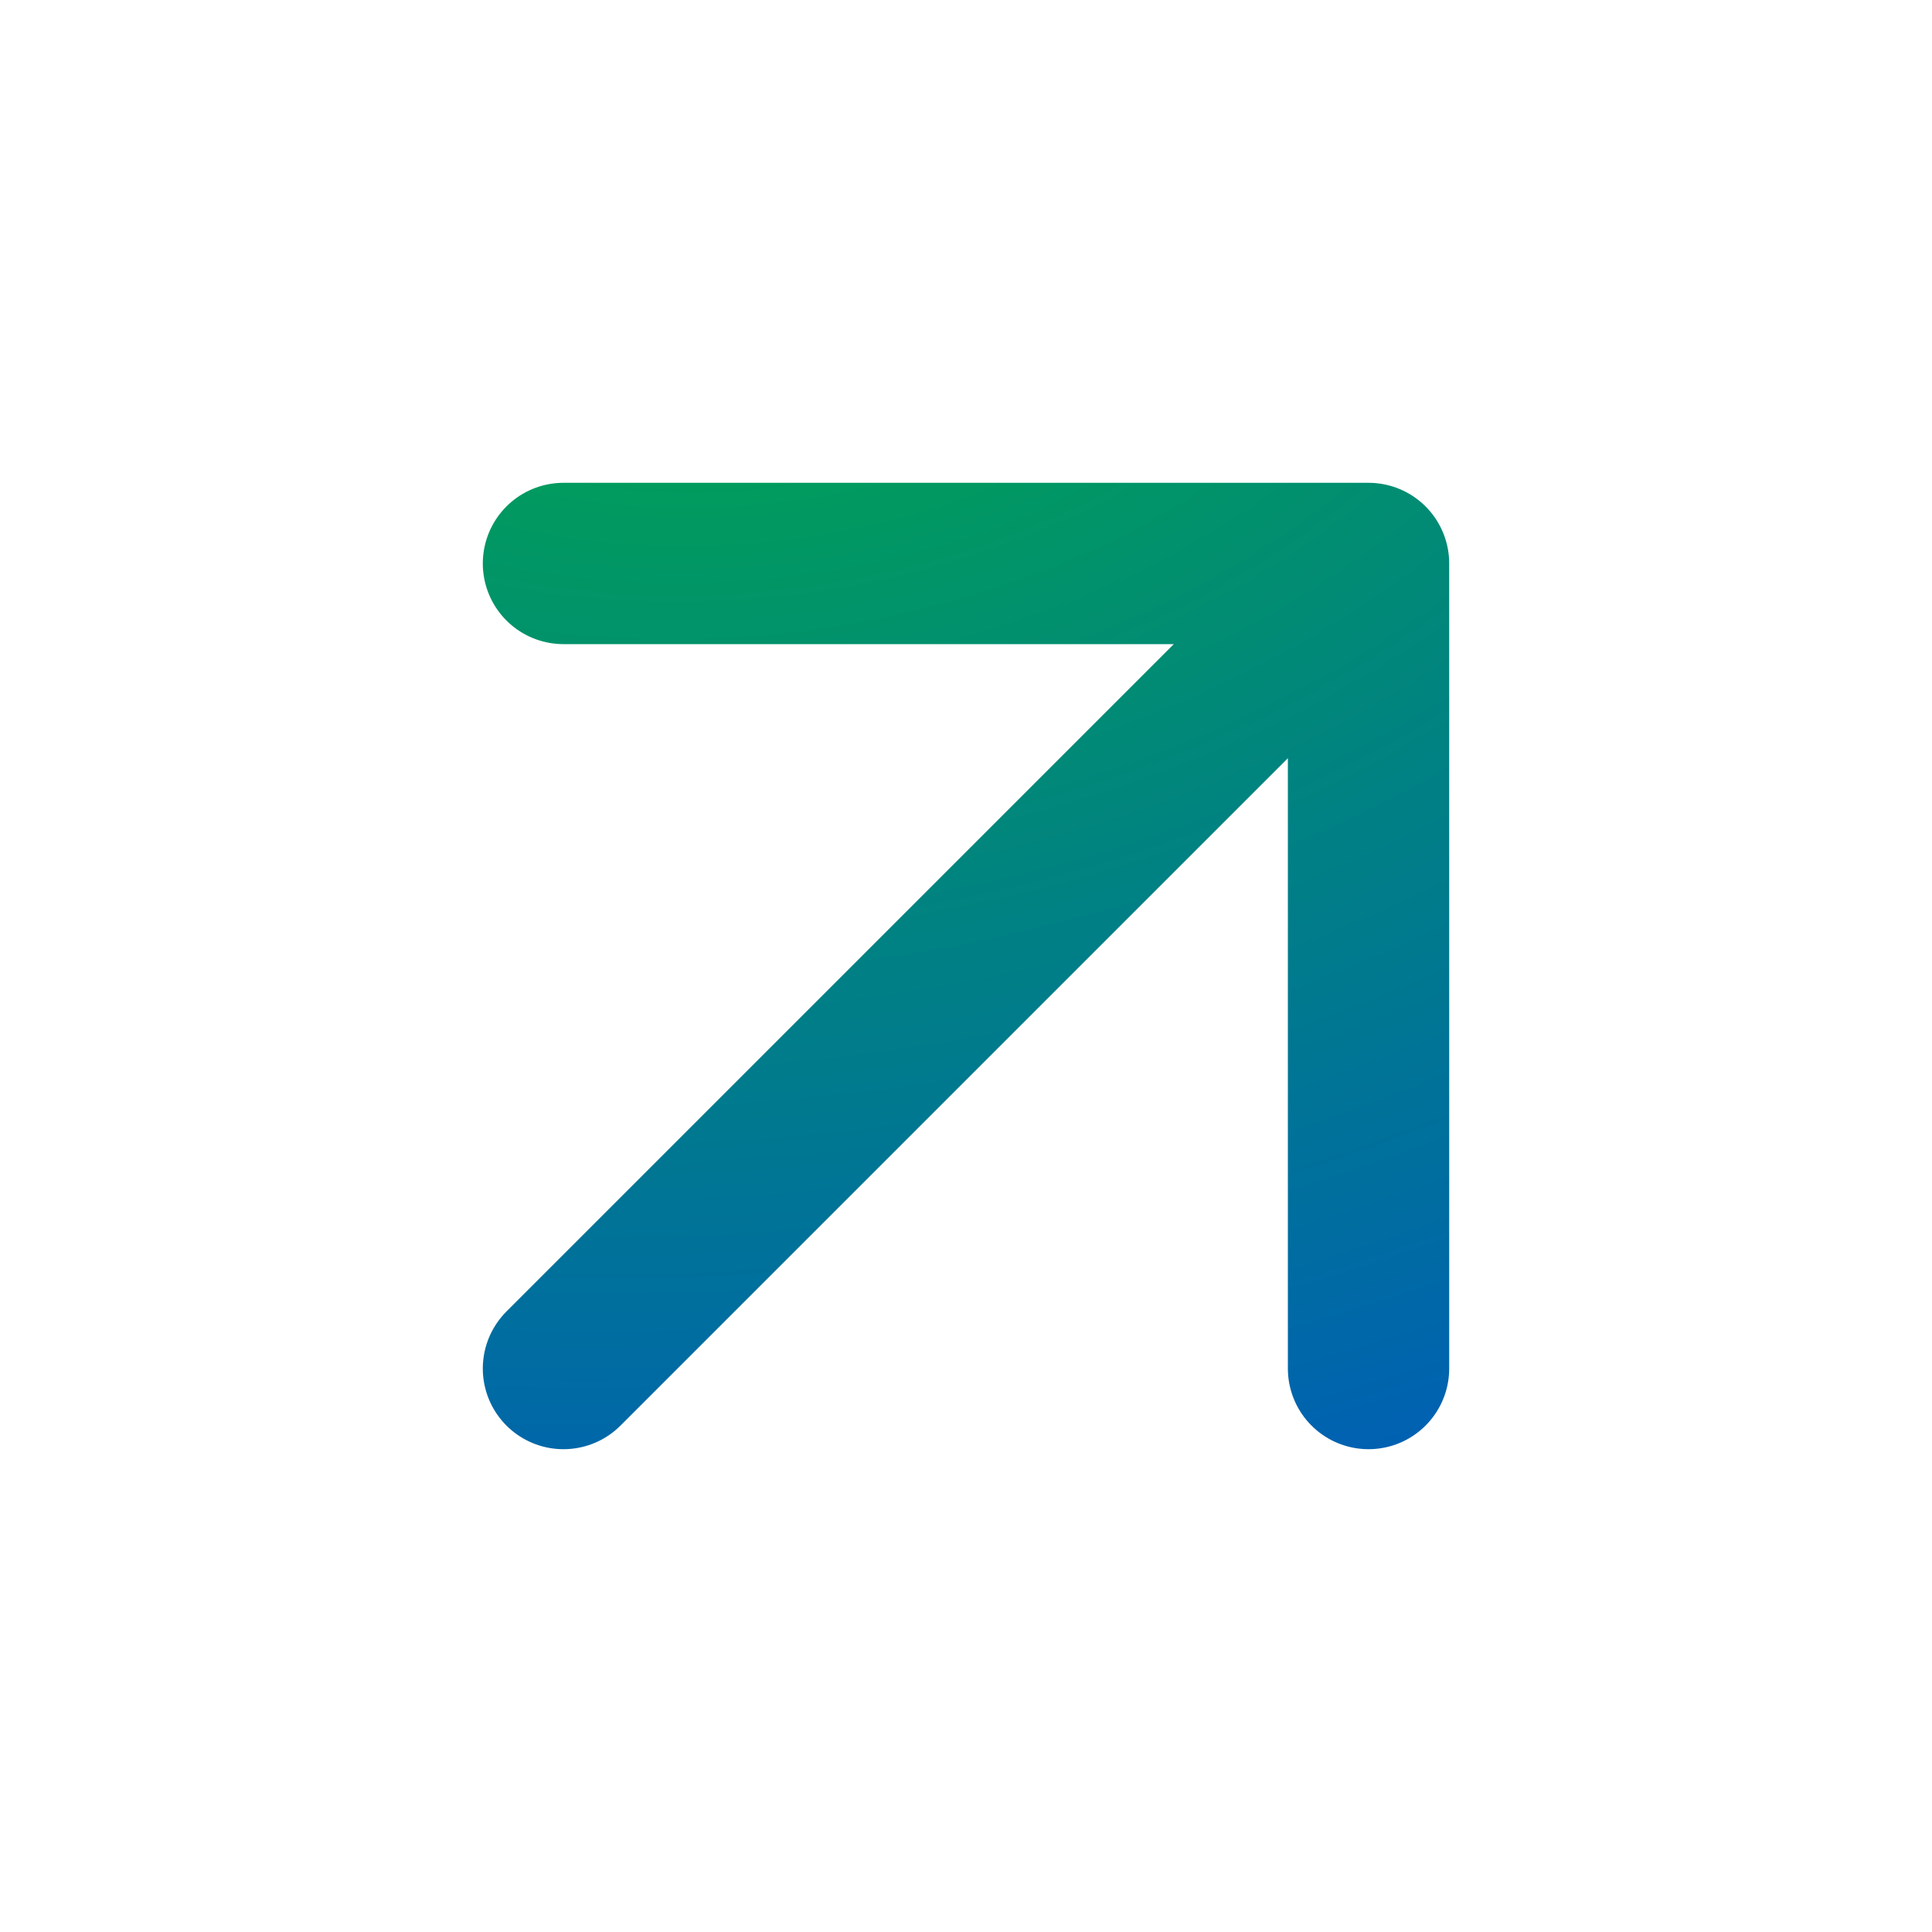 <svg width="20" height="20" viewBox="0 0 20 20" fill="none" xmlns="http://www.w3.org/2000/svg">
<path d="M5.833 14.167L14.167 5.833M14.167 5.833H5.833M14.167 5.833V14.167" stroke="url(#paint0_radial_2760_7283)" stroke-width="1.67" stroke-linecap="round" stroke-linejoin="round"/>
<defs>
<radialGradient id="paint0_radial_2760_7283" cx="0" cy="0" r="1" gradientUnits="userSpaceOnUse" gradientTransform="translate(7.724 1.339) rotate(83.462) scale(15.648 22.573)">
<stop stop-color="#01AE42"/>
<stop offset="1" stop-color="#005CB9"/>
</radialGradient>
</defs>
</svg>
